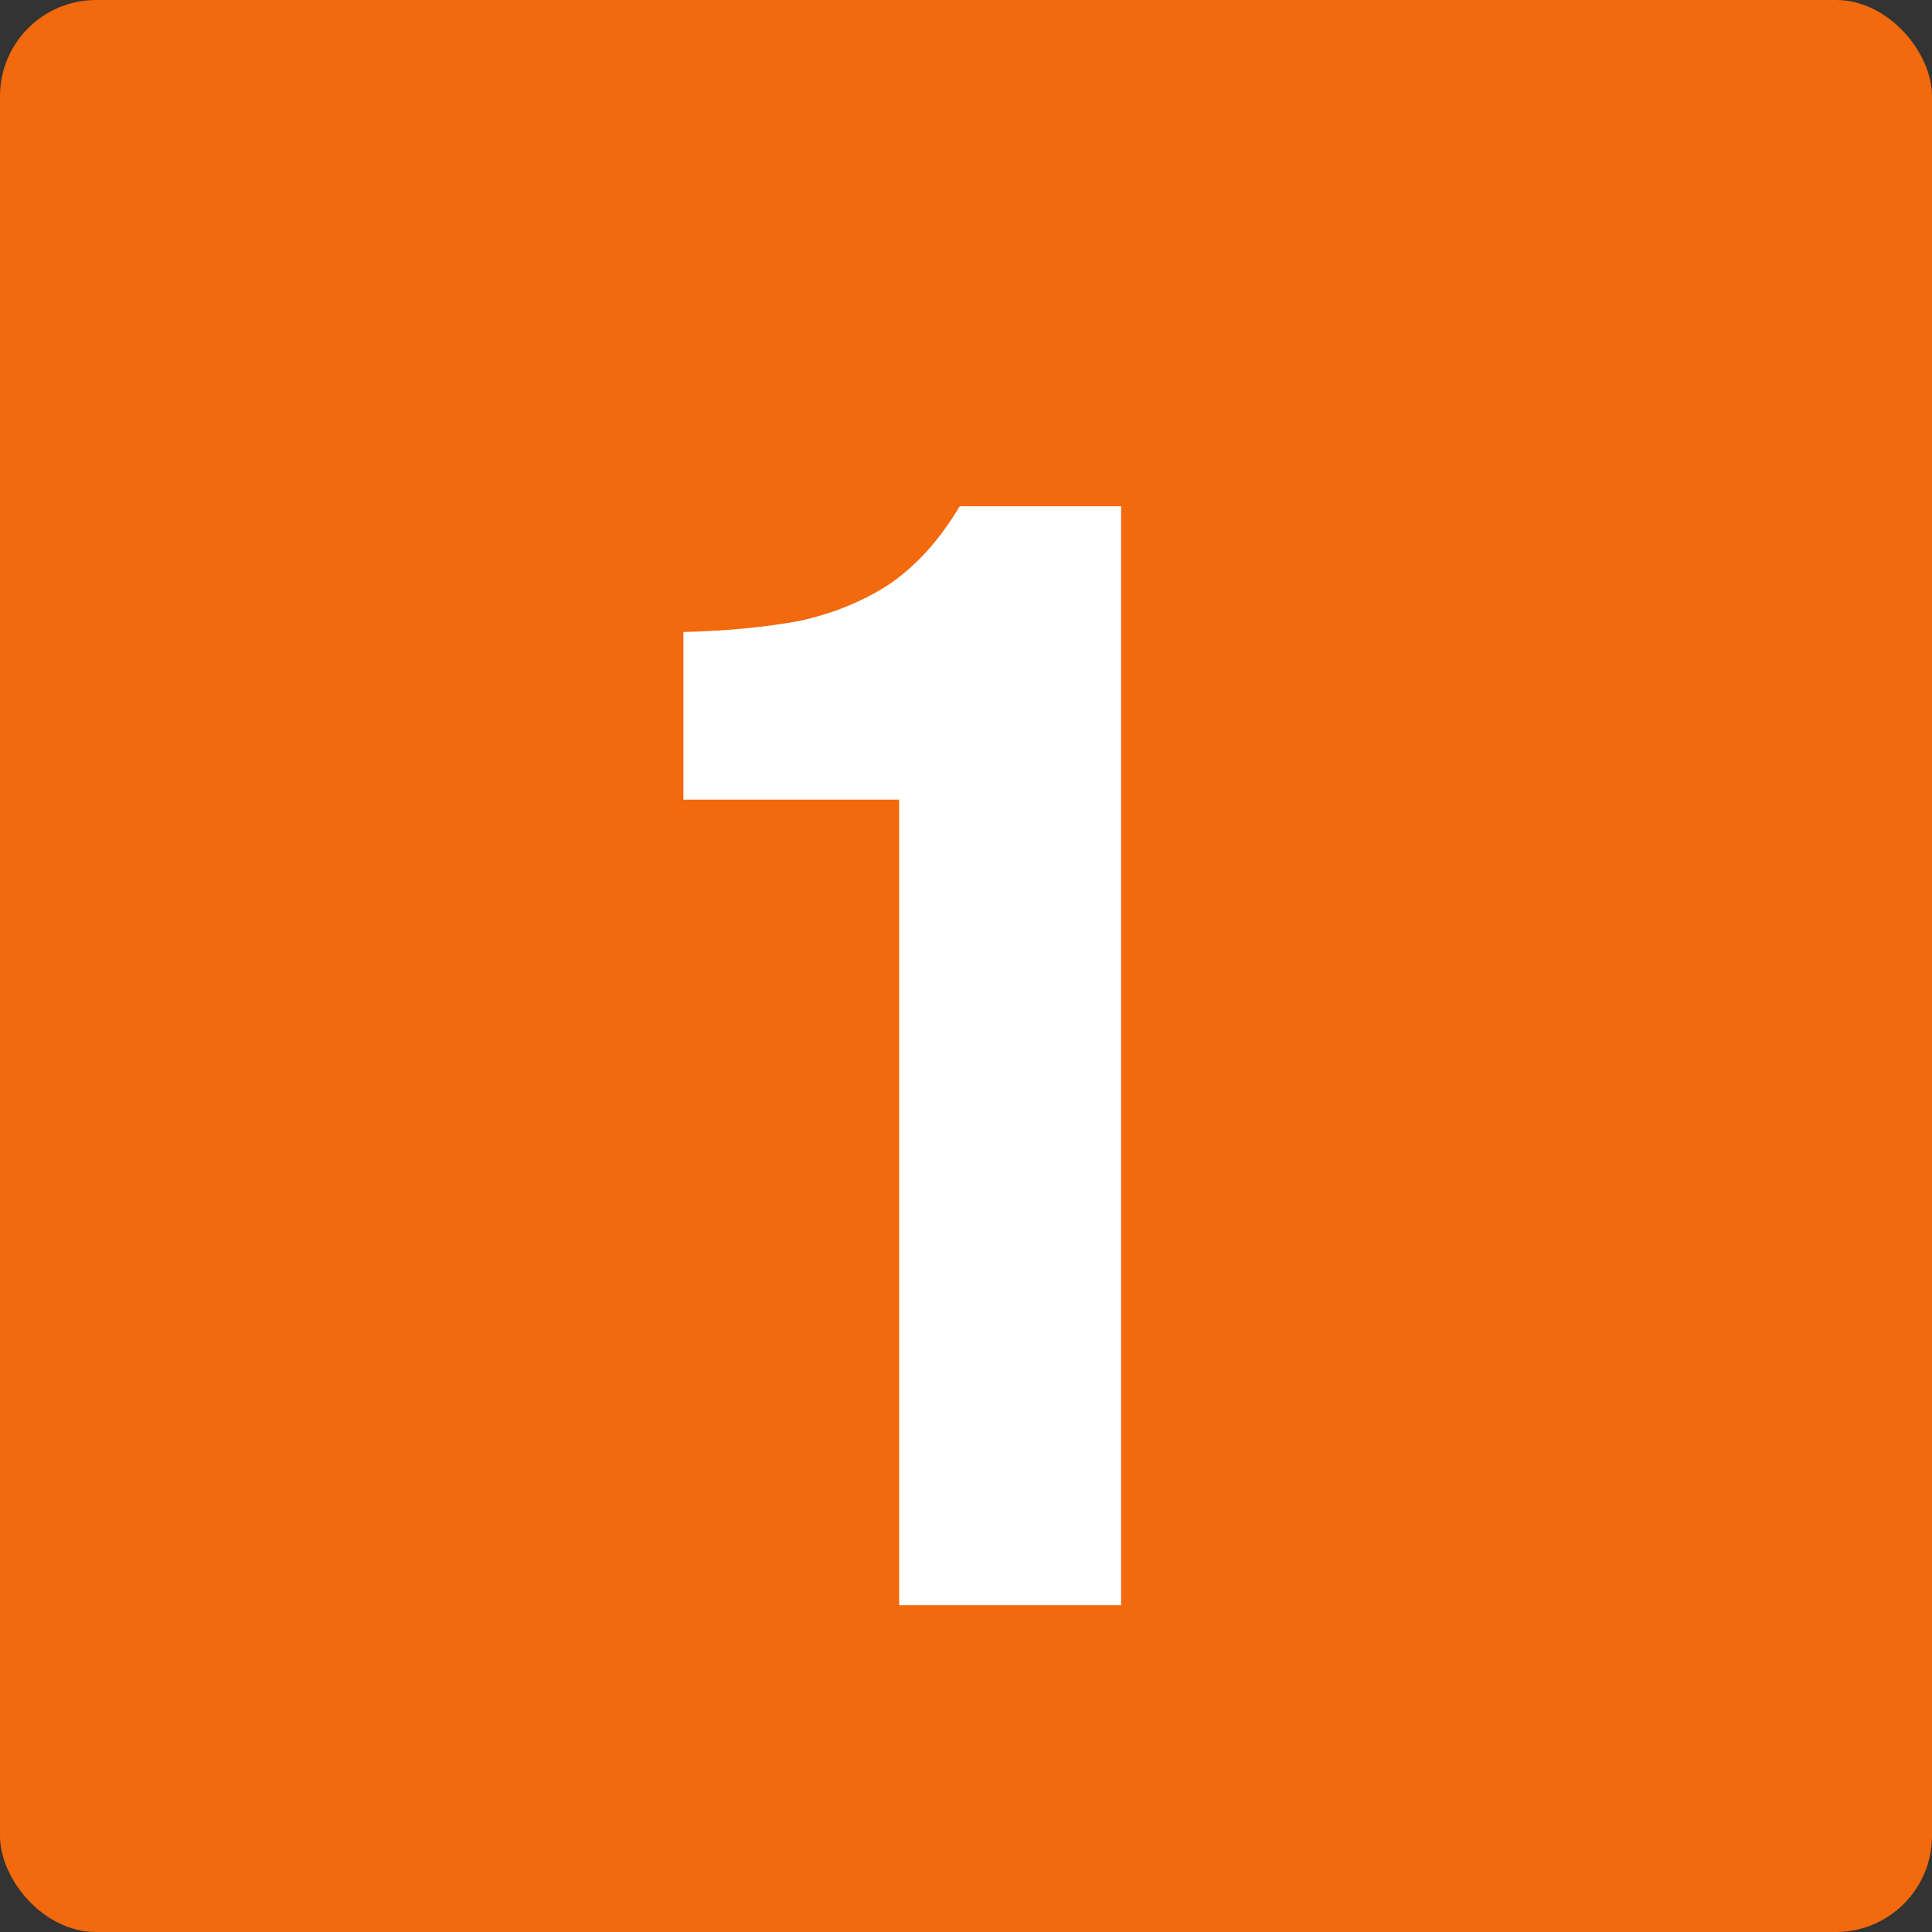 <?xml version="1.0" encoding="UTF-8"?> <svg xmlns="http://www.w3.org/2000/svg" width="201" height="201" viewBox="0 0 201 201" fill="none"><rect x="0" y="0" width="201" height="201" fill="#333333" stroke="none"/><rect width="201" height="201" rx="10" fill="#F2690E"></rect><path d="M93.545 167V83.192H71.099V65.752C75.513 65.644 79.496 65.268 83.049 64.622C86.601 63.868 89.777 62.576 92.576 60.746C95.375 58.809 97.797 56.117 99.843 52.672H116.637V167H93.545Z" fill="white"></path></svg> 